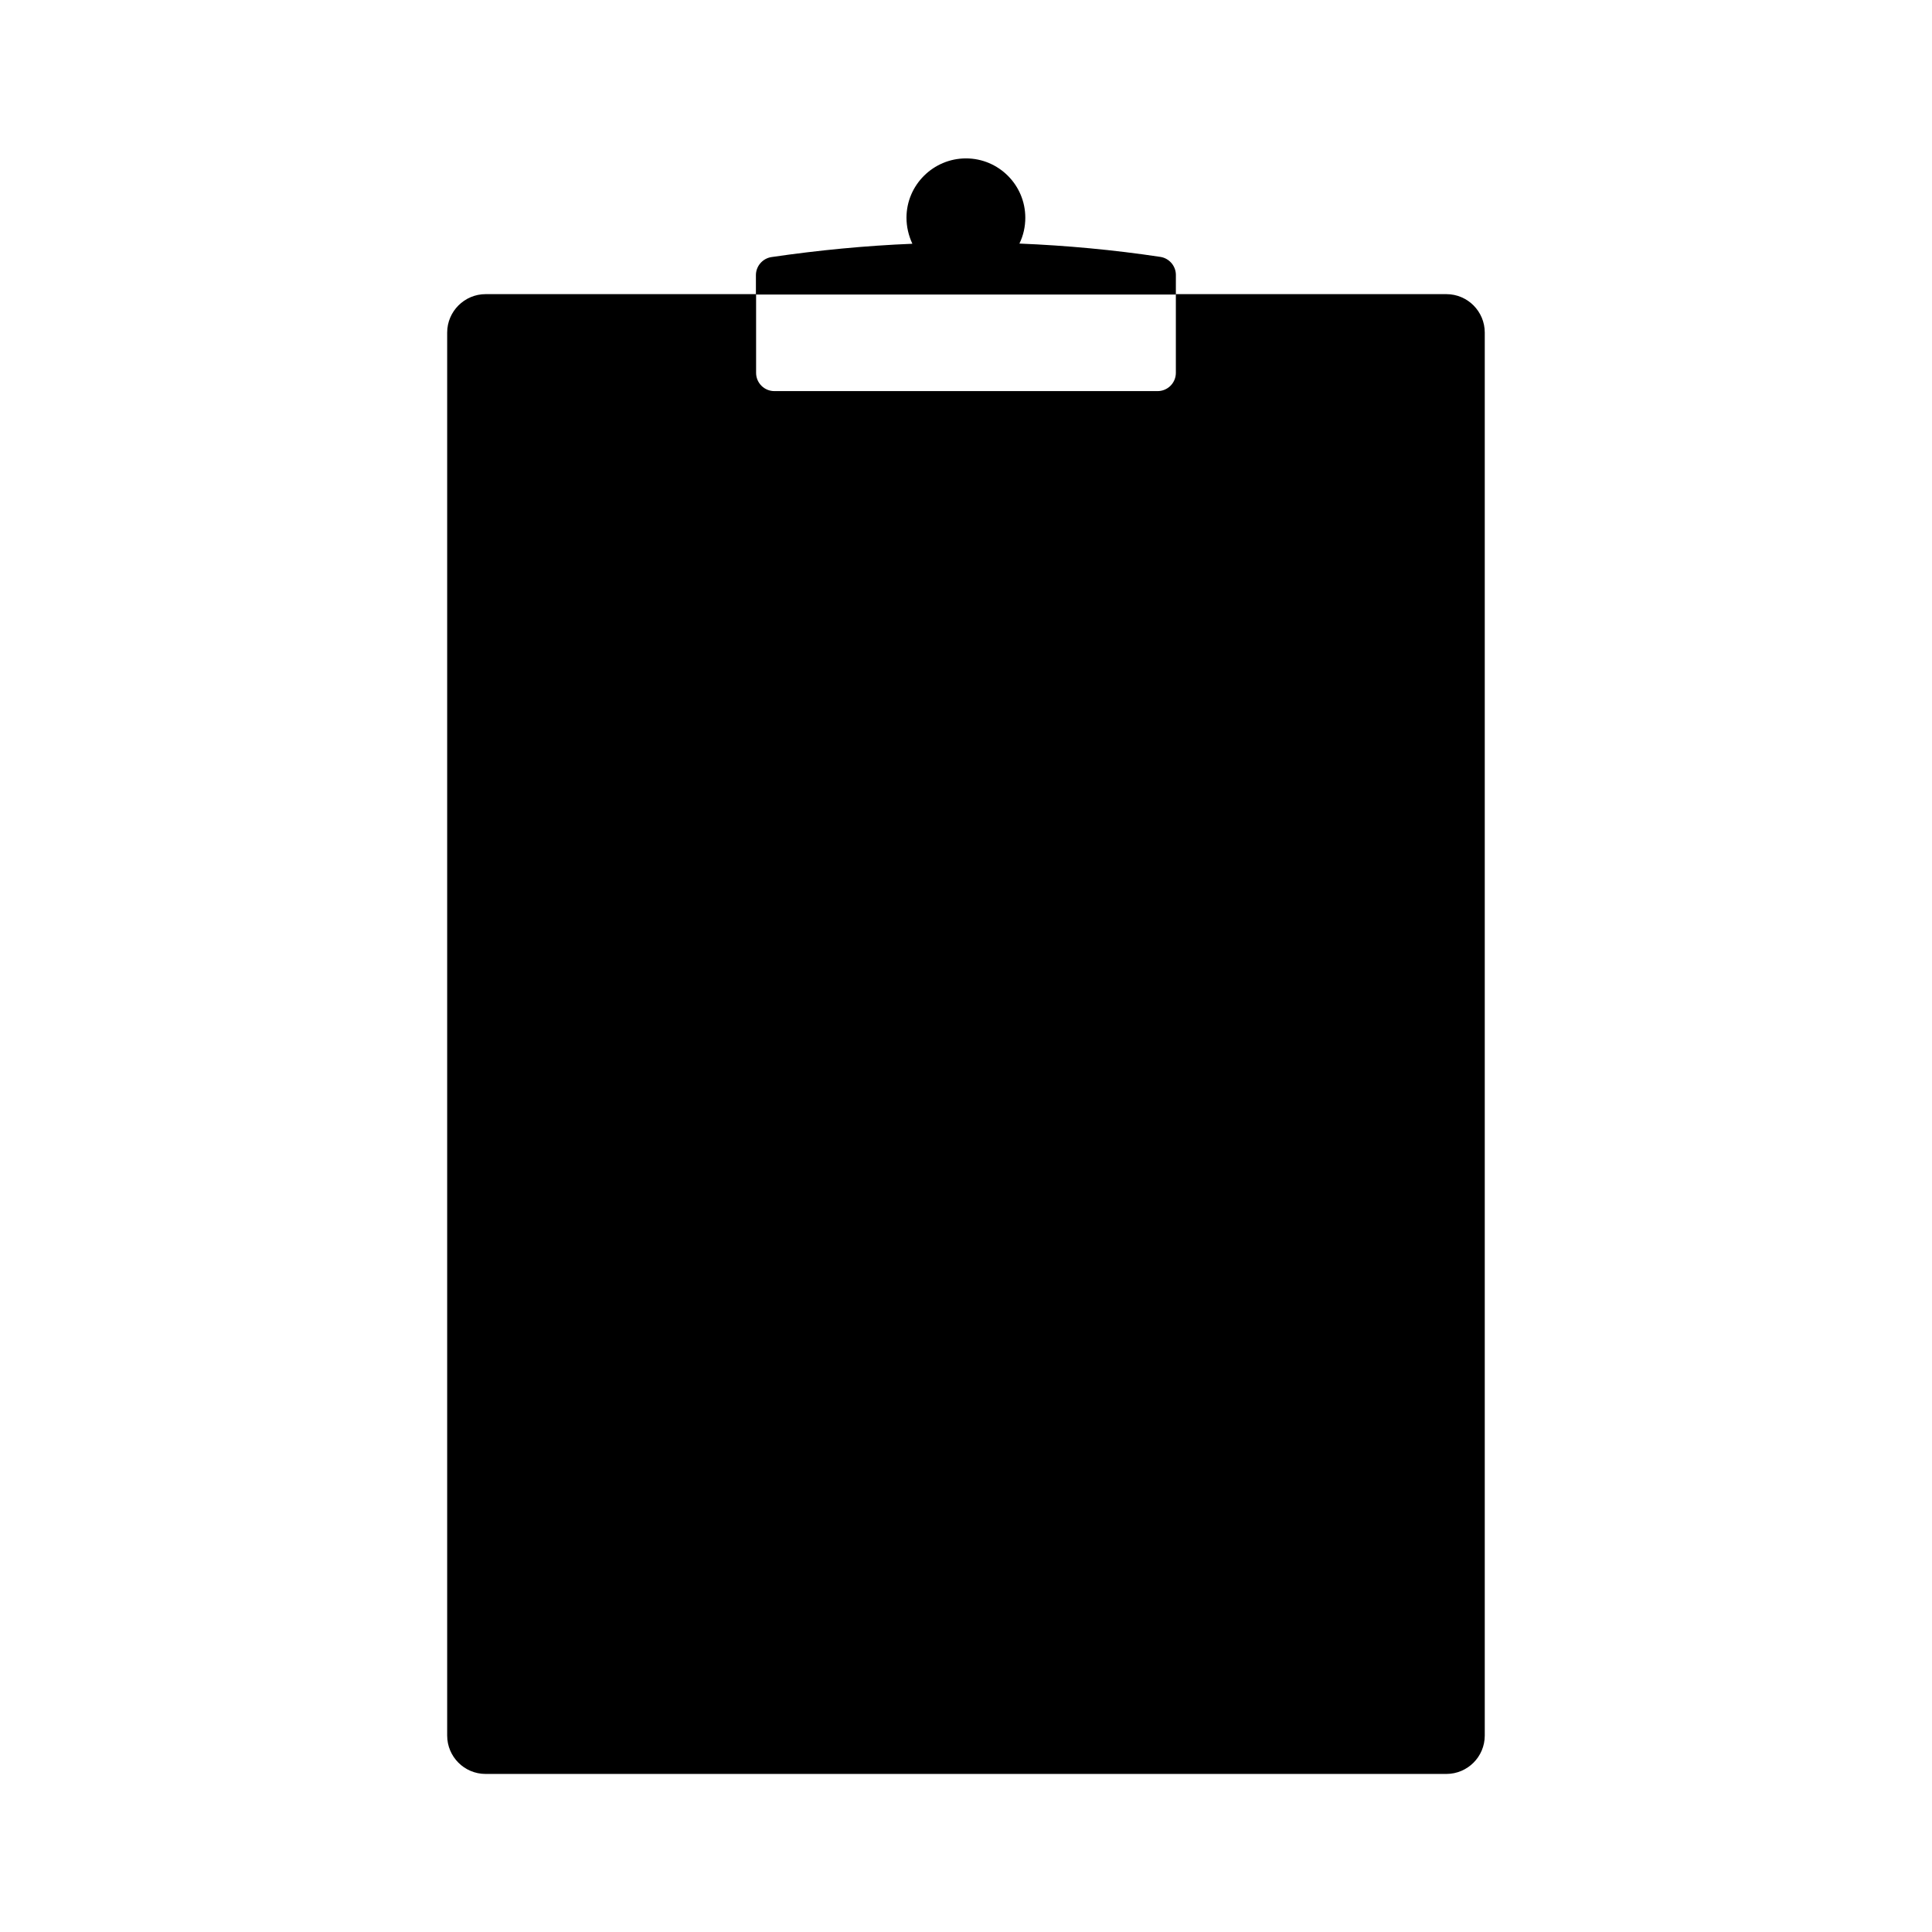 <?xml version="1.0" encoding="UTF-8"?>
<!-- Uploaded to: SVG Repo, www.svgrepo.com, Generator: SVG Repo Mixer Tools -->
<svg fill="#000000" width="800px" height="800px" version="1.1" viewBox="144 144 512 512" xmlns="http://www.w3.org/2000/svg">
 <g>
  <path d="m527.31 221.95h-71.695v20.859c0 2.672-2.168 4.836-4.836 4.836h-101.57c-2.672 0-4.836-2.168-4.836-4.836v-20.859h-71.691c-5.594 0-10.176 4.586-10.176 10.176v371.81c0 5.594 4.535 10.176 10.176 10.176h254.62c5.594 0 10.176-4.535 10.176-10.176v-371.81c0-5.594-4.535-10.176-10.176-10.176z"/>
  <path d="m455.62 216.86c0-2.367-1.762-4.434-4.133-4.785-12.395-1.863-24.938-3.023-37.332-3.527 1.059-2.168 1.562-4.484 1.562-6.852 0-8.664-7.055-15.719-15.719-15.719-8.664 0-15.77 7.055-15.77 15.719 0 2.418 0.555 4.734 1.562 6.902-12.395 0.504-24.938 1.715-37.332 3.527-2.367 0.352-4.133 2.418-4.133 4.785v5.141h111.29z"/>
 </g>
</svg>